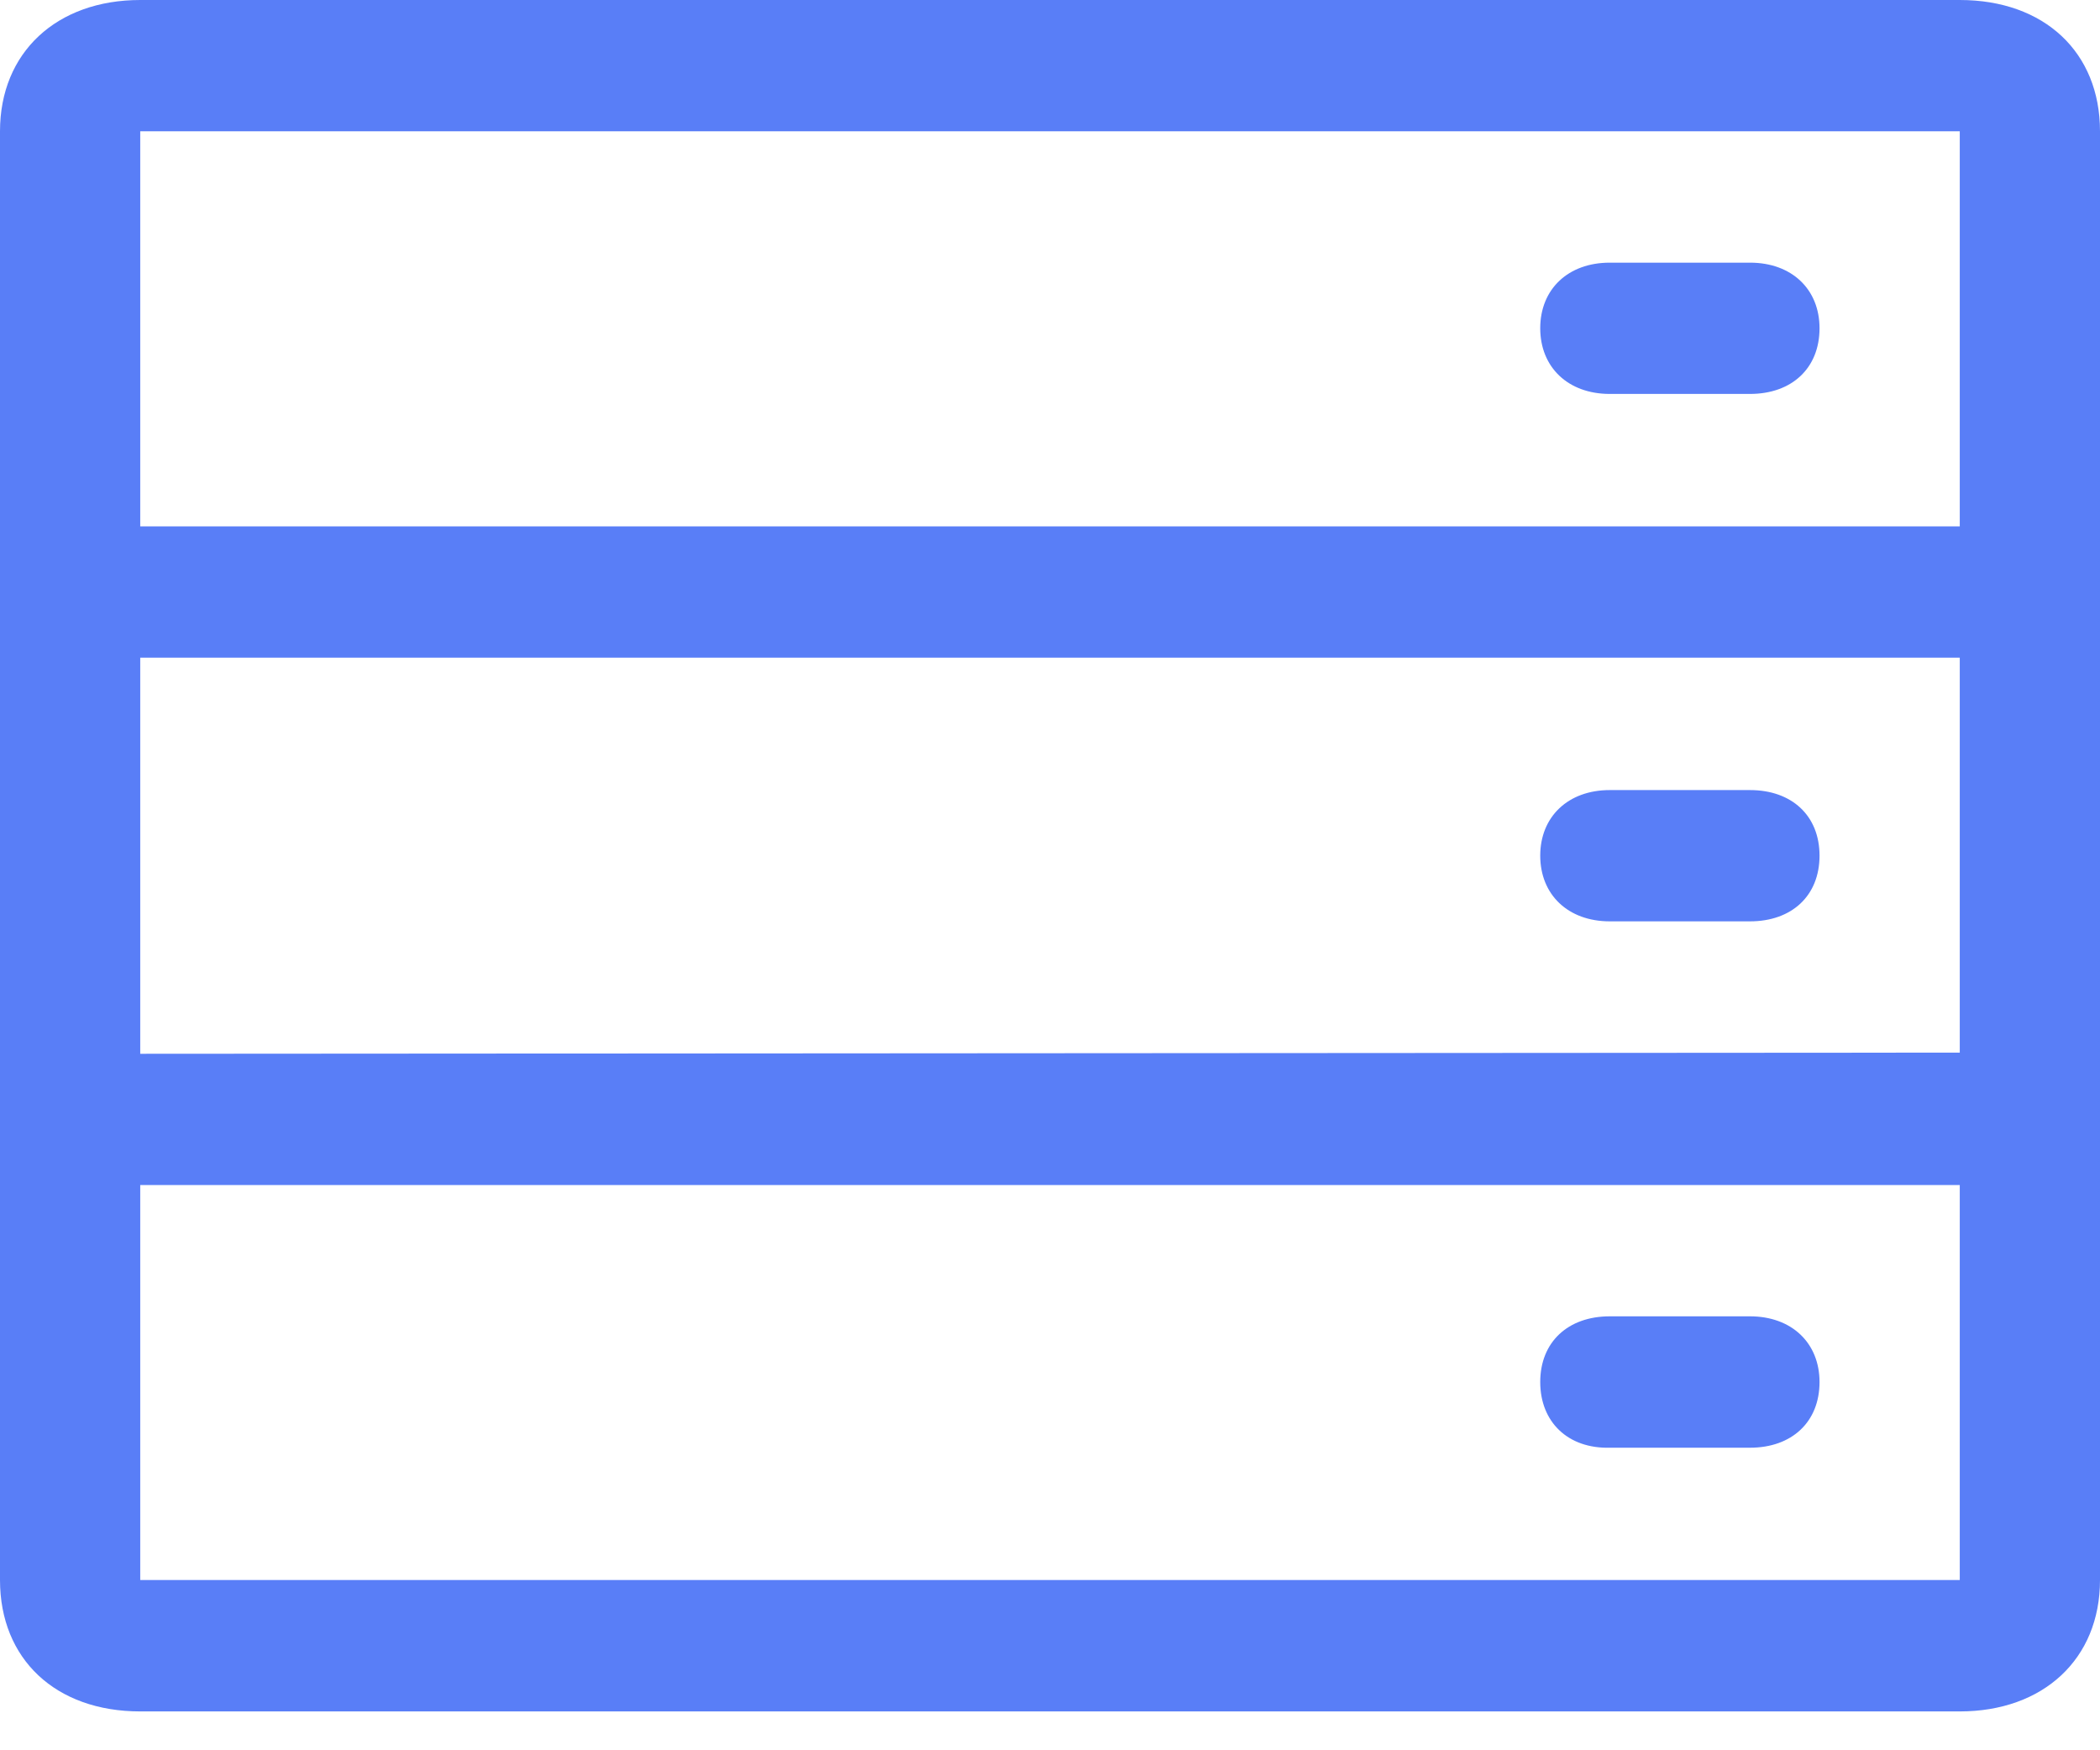 <svg width="18" height="15" viewBox="0 0 18 15" fill="none" xmlns="http://www.w3.org/2000/svg">
<path d="M0 1.125V13.541C0 14.219 0.477 14.667 1.202 14.667H16.798C17.513 14.667 18 14.219 18 13.541V1.125C18 0.448 17.523 0 16.798 0H1.202C0.487 0 0 0.448 0 1.125ZM1.202 1.125H16.798V4.511H1.202V1.125ZM16.798 13.541H1.202V10.156H16.798V13.541ZM1.202 9.031V5.636H16.798V9.021L1.202 9.031ZM13.798 2.251H15C15.358 2.251 15.596 2.479 15.596 2.813C15.596 3.156 15.358 3.376 15 3.376H13.798C13.44 3.376 13.202 3.147 13.202 2.813C13.202 2.479 13.44 2.251 13.798 2.251ZM15.596 7.333C15.596 7.677 15.358 7.896 15 7.896H13.798C13.44 7.896 13.202 7.667 13.202 7.333C13.202 7 13.44 6.771 13.798 6.771H15C15.358 6.771 15.596 6.99 15.596 7.333ZM13.202 11.844C13.202 11.501 13.44 11.281 13.798 11.281H15C15.358 11.281 15.596 11.51 15.596 11.844C15.596 12.187 15.358 12.407 15 12.407H13.798C13.44 12.416 13.202 12.187 13.202 11.844Z" fill="#597EF7"/>
</svg>
